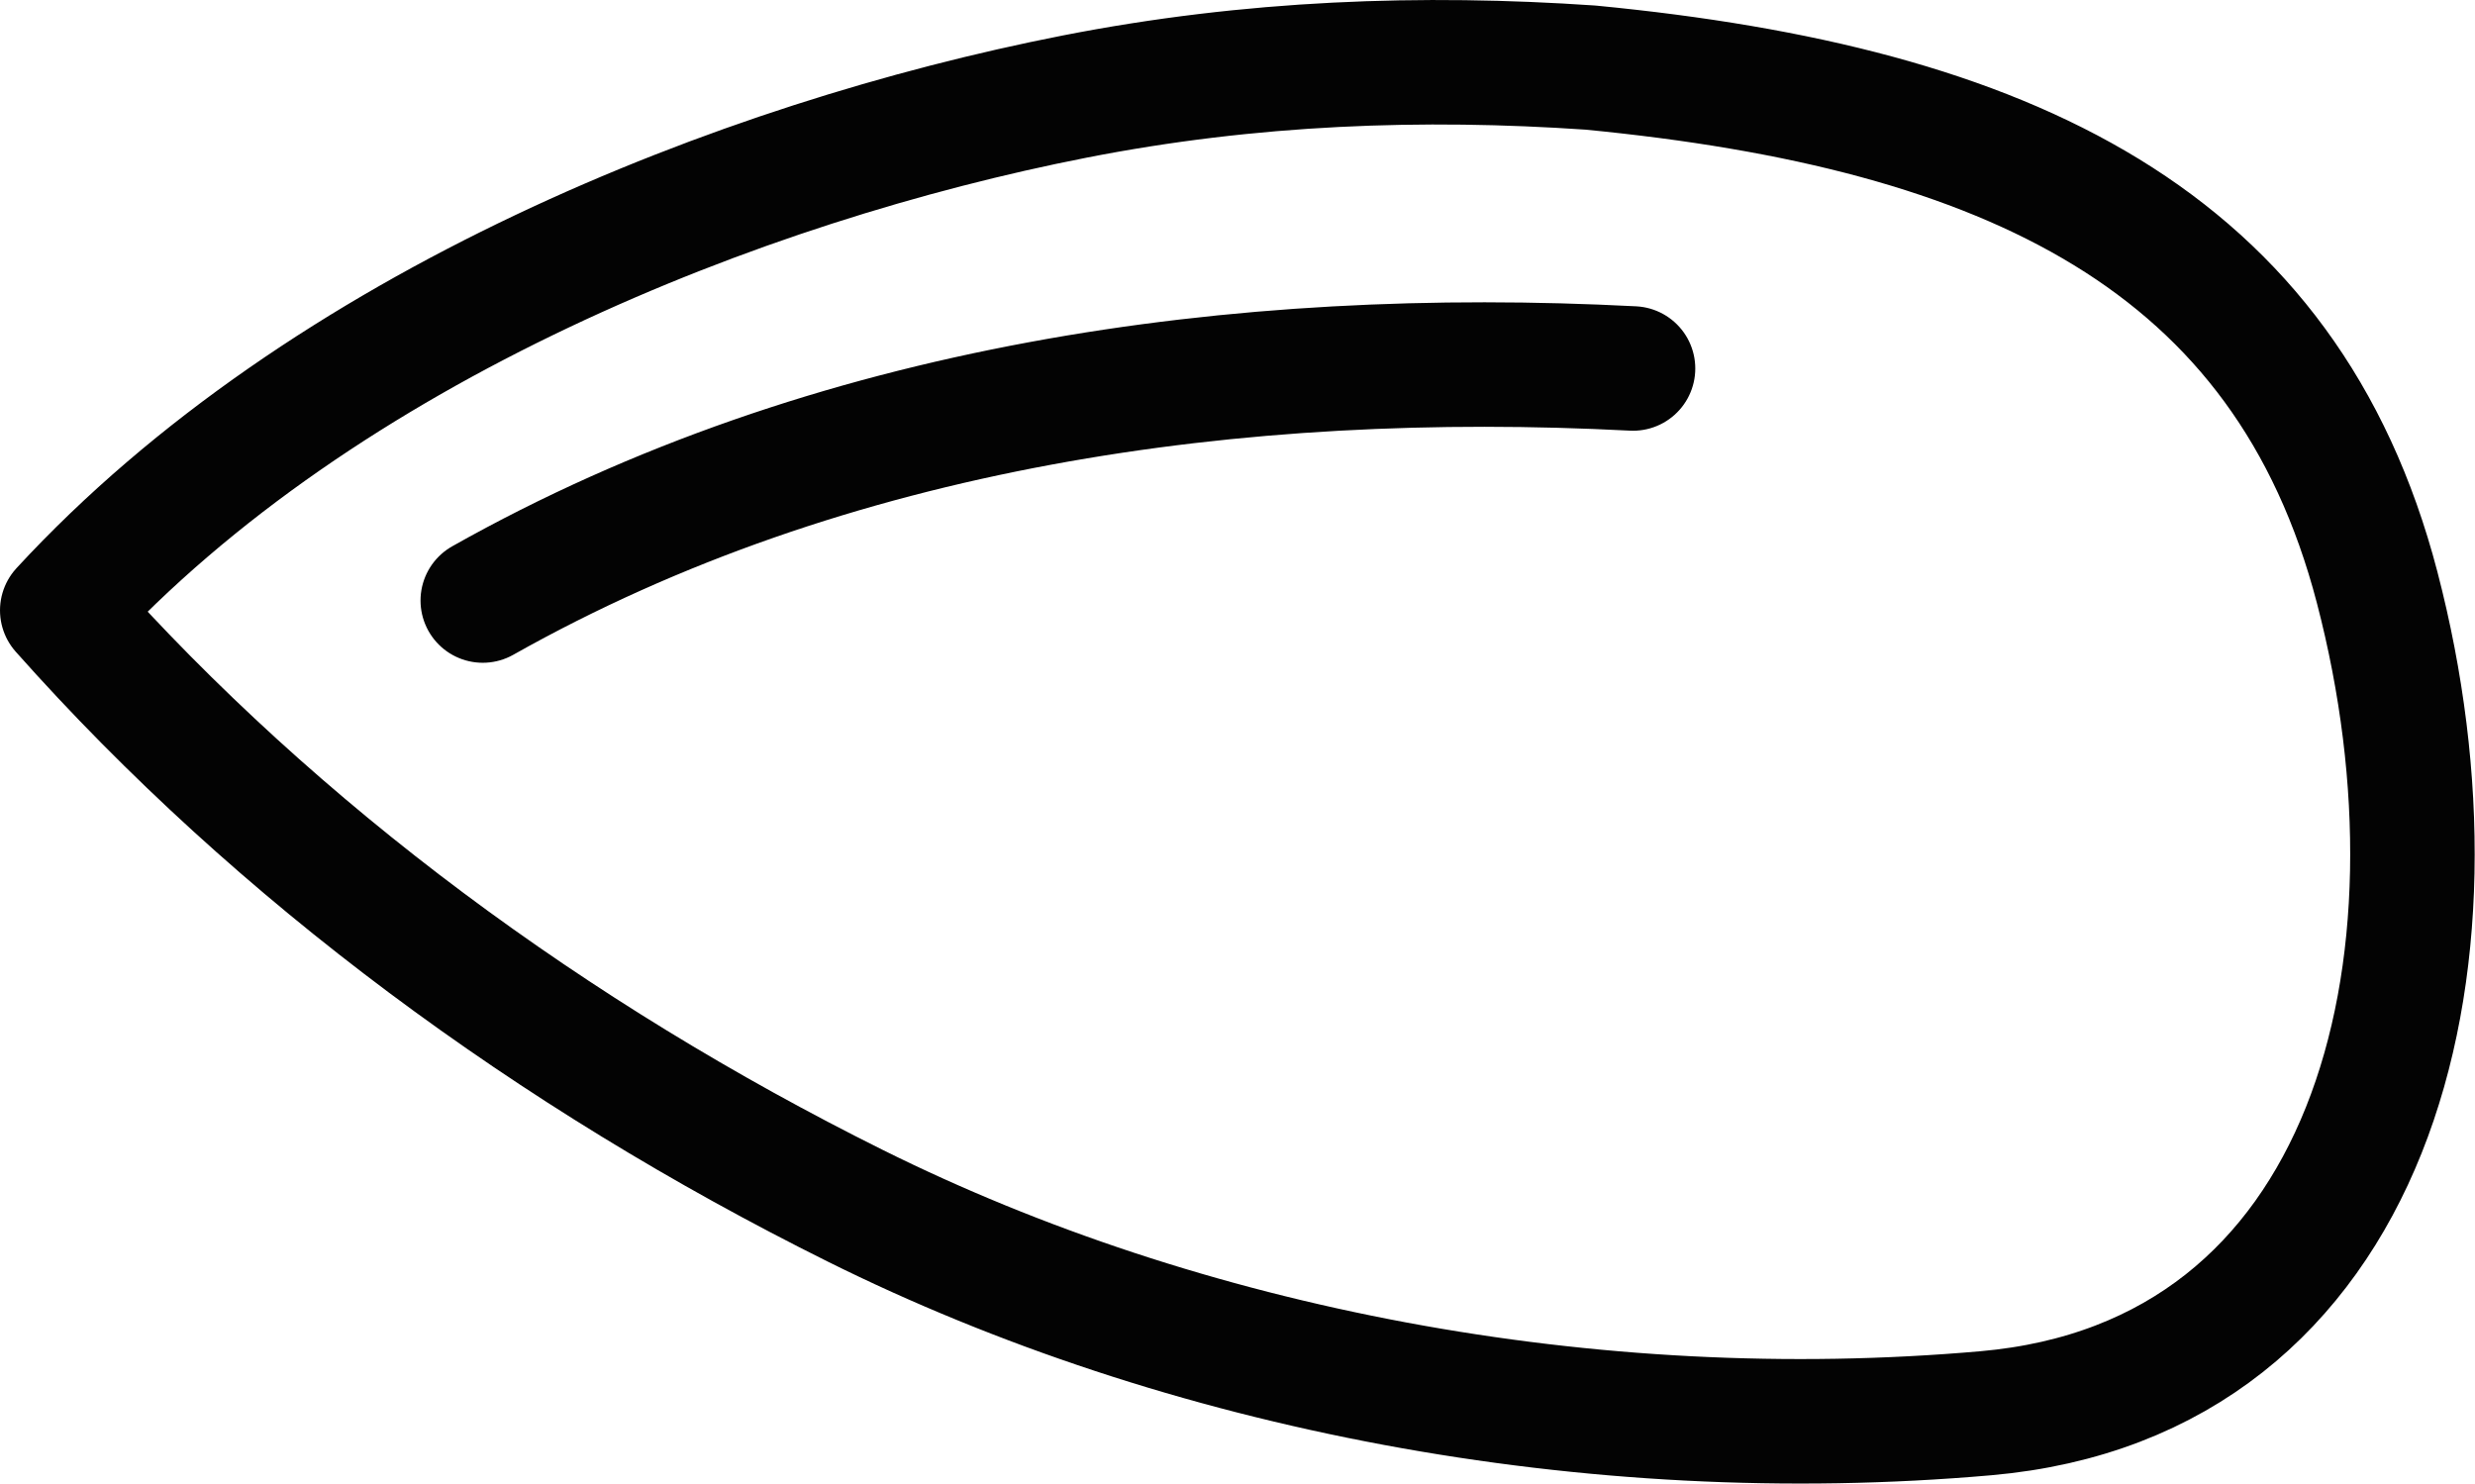 <?xml version="1.0" encoding="UTF-8" standalone="no"?>
<svg
   xmlns:dc="http://purl.org/dc/elements/1.1/"
   xmlns:cc="http://creativecommons.org/ns#"
   xmlns:rdf="http://www.w3.org/1999/02/22-rdf-syntax-ns#"
   xmlns:svg="http://www.w3.org/2000/svg"
   xmlns="http://www.w3.org/2000/svg"
   width="39.763"
   height="23.835"
   id="svg2"
   version="1.1">
  <defs
     id="defs8" />
  <path
     style="fill:none;stroke:#030303;stroke-width:2;stroke-linecap:round;stroke-linejoin:round;stroke-miterlimit:4;stroke-dasharray:none"
     d="m 25.553,1.086 c 6.717,0.649 11.179,2.761 12.638,8.352 1.594,6.107 -0.072,12.721 -6.285,13.267 -6.362,0.559 -12.9,-0.714 -18.165,-3.333 -4.864,-2.419 -9.27,-5.659 -12.741,-9.566 4.214,-4.571 10.922,-7.205 16.258,-8.253 2.841,-0.558 5.6,-0.651 8.295,-0.467 z m -17.797,8.562 c 5.577,-3.144 12.142,-4.057 18.48,-3.728"
     id="path4" />
</svg>

